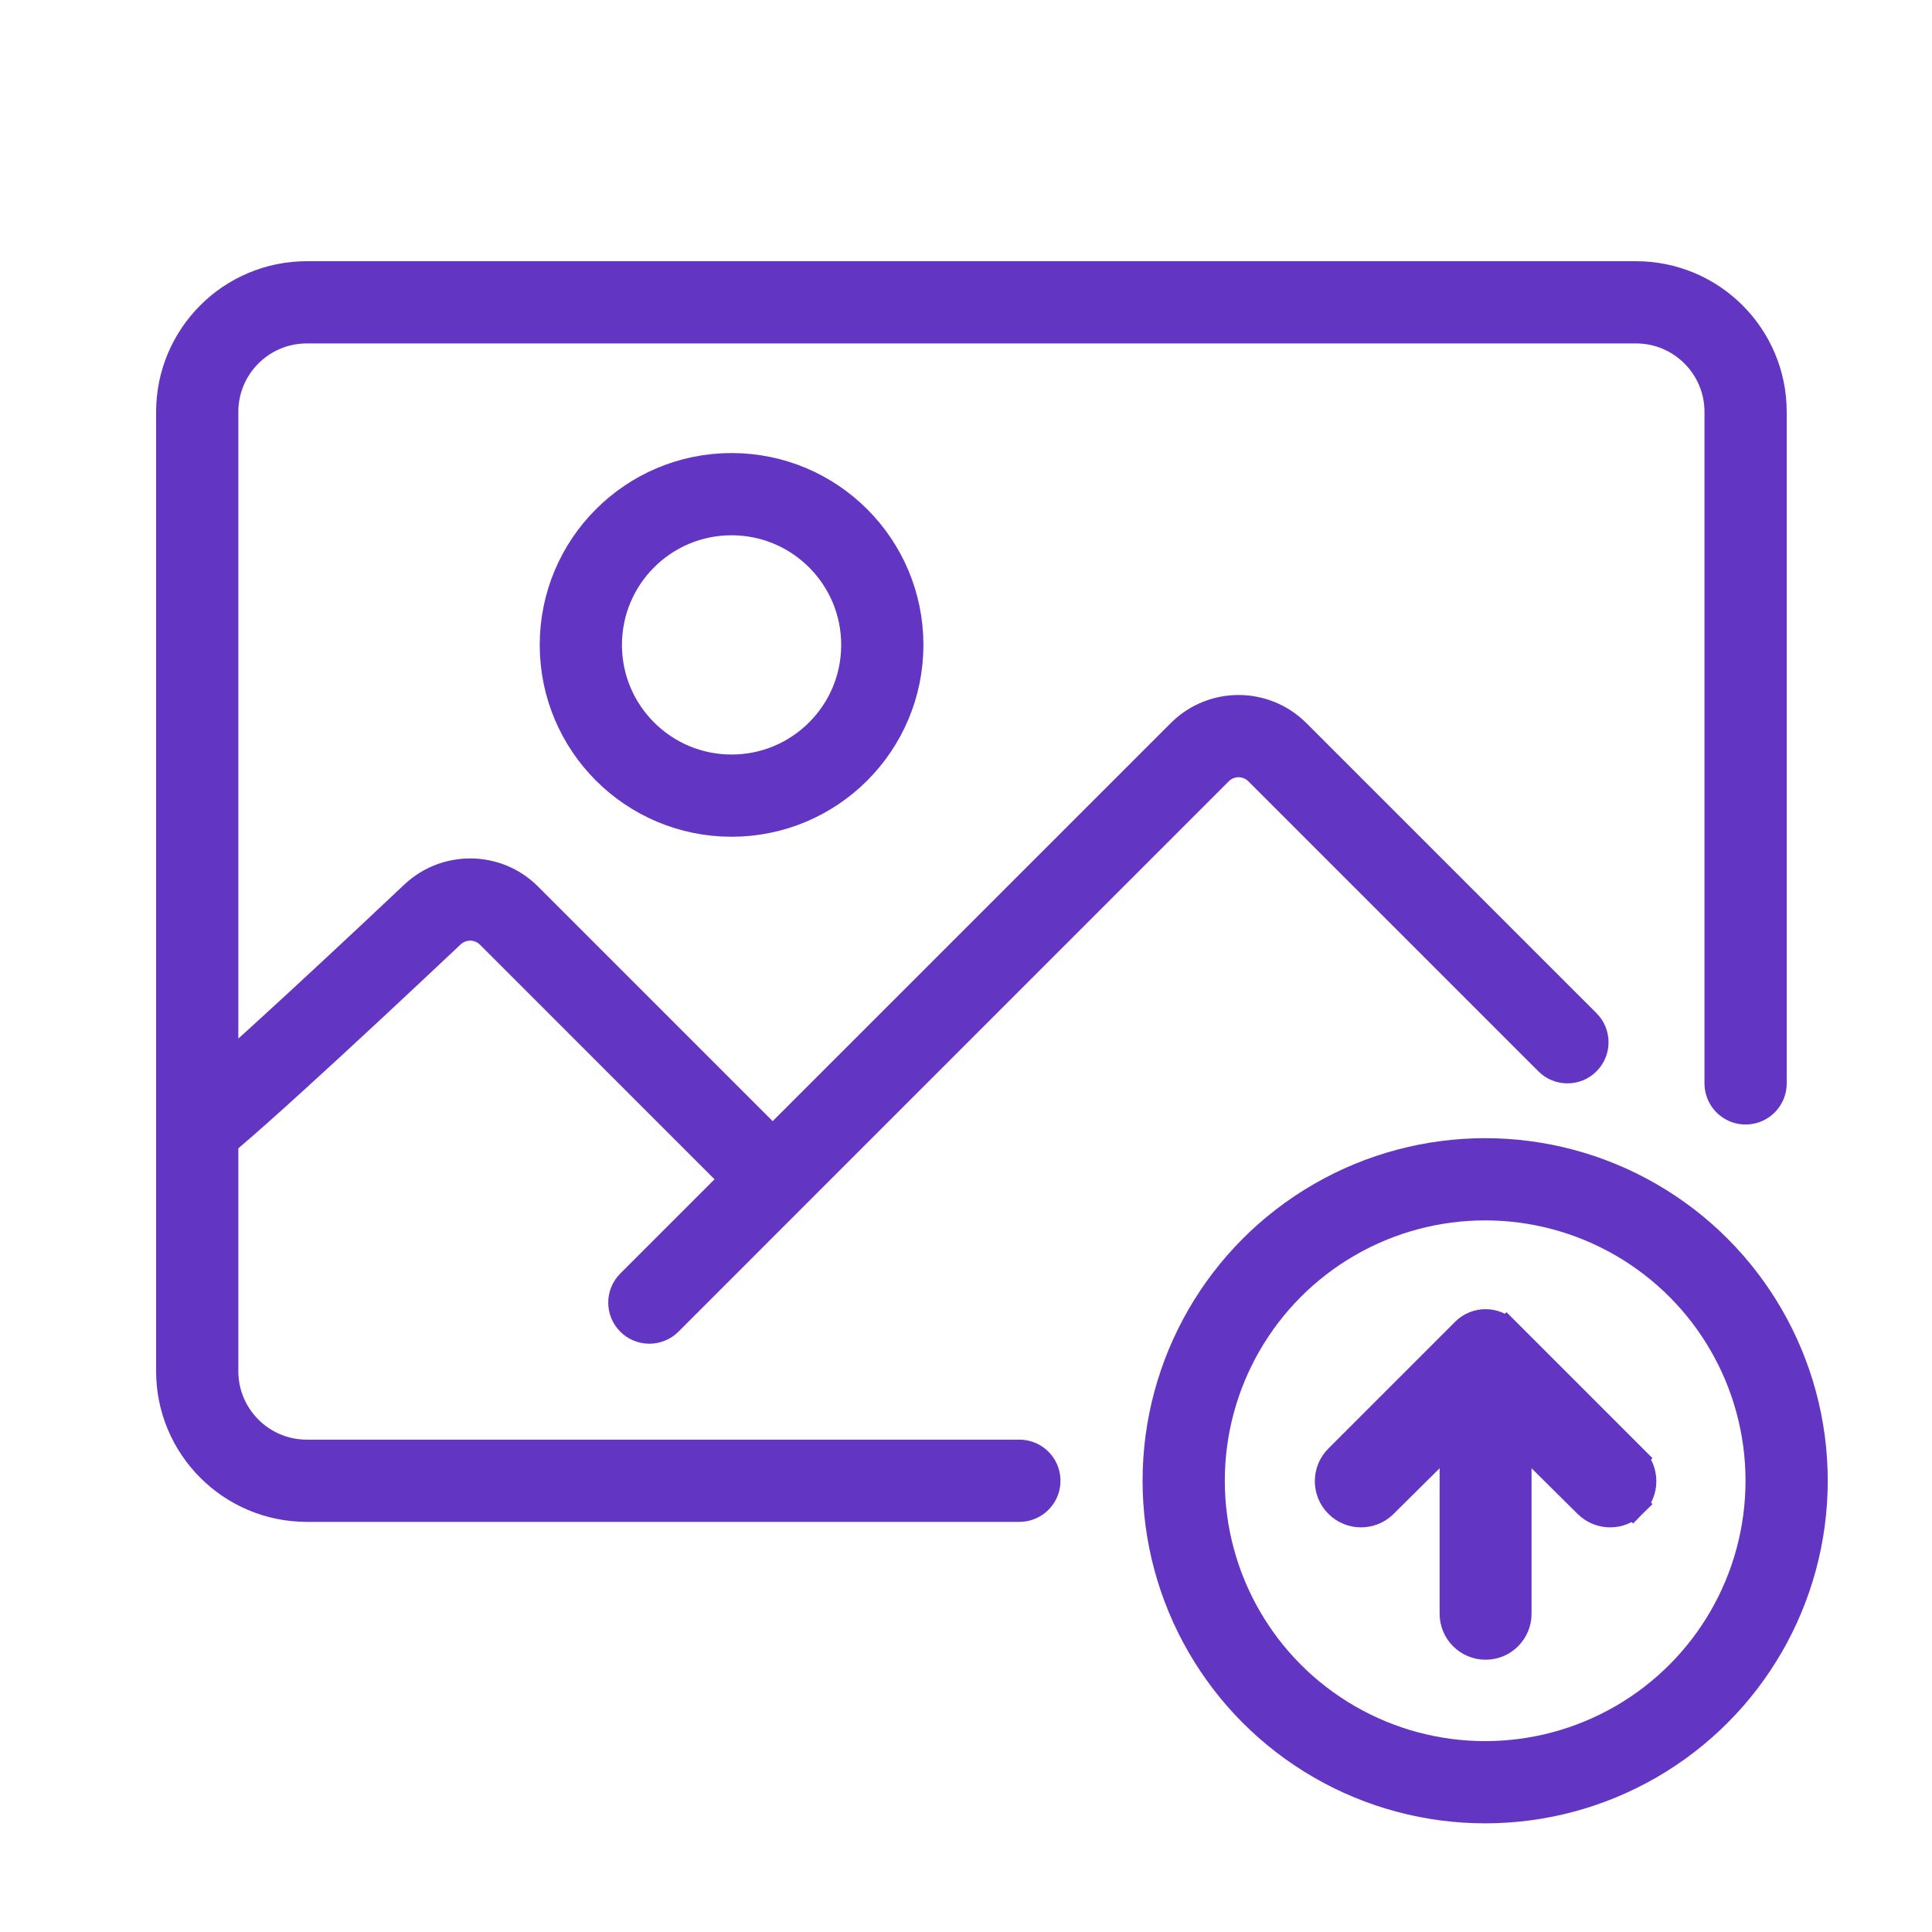 <svg width="50" height="50" viewBox="0 0 50 50" fill="none" xmlns="http://www.w3.org/2000/svg">
<path d="M16.053 32.959C15.637 33.375 15.637 34.048 16.053 34.464C16.468 34.879 17.142 34.879 17.558 34.464L16.053 32.959ZM39.813 27.726C40.228 28.141 40.902 28.141 41.317 27.726C41.733 27.311 41.733 26.637 41.317 26.221L39.813 27.726ZM31.051 19.466L31.803 20.218L31.051 19.466ZM33.057 19.466L32.305 20.218L33.057 19.466ZM13.173 23.696L12.421 24.448L13.173 23.696ZM4.748 30.52C5 30.52 5.188 30.43 5.224 30.414C5.296 30.381 5.356 30.345 5.396 30.32C5.478 30.269 5.562 30.209 5.636 30.152C5.79 30.035 5.982 29.877 6.197 29.694C6.63 29.325 7.203 28.814 7.838 28.236C9.112 27.078 10.666 25.626 11.921 24.442L10.461 22.895C9.21 24.075 7.667 25.517 6.407 26.662C5.776 27.235 5.223 27.728 4.817 28.075C4.612 28.25 4.455 28.377 4.35 28.457C4.325 28.476 4.305 28.49 4.291 28.501C4.275 28.512 4.27 28.515 4.272 28.514C4.273 28.513 4.279 28.509 4.289 28.504C4.298 28.499 4.315 28.49 4.339 28.479C4.345 28.476 4.512 28.392 4.748 28.392V30.52ZM12.421 24.448L19.244 31.272L20.749 29.768L13.925 22.944L12.421 24.448ZM19.244 29.768L16.053 32.959L17.558 34.464L20.749 31.272L19.244 29.768ZM20.749 31.272L31.803 20.218L30.299 18.714L19.244 29.768L20.749 31.272ZM32.305 20.218L39.813 27.726L41.317 26.221L33.809 18.714L32.305 20.218ZM31.803 20.218C31.942 20.08 32.166 20.08 32.305 20.218L33.809 18.714C32.84 17.744 31.268 17.744 30.299 18.714L31.803 20.218ZM11.921 24.442C12.064 24.308 12.285 24.312 12.421 24.448L13.925 22.944C12.973 21.991 11.438 21.973 10.461 22.895L11.921 24.442Z" fill="#6335C3"/>
<ellipse cx="18.933" cy="16.69" rx="3.901" ry="3.901" stroke="#6335C3" stroke-width="2.128"/>
<path d="M26.381 38.322H7.94C6.374 38.322 5.104 37.051 5.104 35.485V10.661C5.104 9.094 6.374 7.824 7.94 7.824H42.339C43.906 7.824 45.176 9.094 45.176 10.661V28.038" stroke="#6335C3" stroke-width="2.128" stroke-linecap="round"/>
<ellipse cx="38.436" cy="38.322" rx="7.802" ry="7.802" stroke="#6335C3" stroke-width="2.128"/>
<path d="M38.987 34.46L38.736 34.711L38.987 34.46C38.689 34.161 38.205 34.161 37.907 34.46L34.629 37.738C34.3 38.066 34.3 38.599 34.629 38.927C34.956 39.255 35.486 39.256 35.815 38.93L37.612 37.148L37.612 41.764C37.612 42.225 37.986 42.599 38.447 42.599C38.908 42.599 39.282 42.225 39.282 41.764L39.282 37.148L41.079 38.93C41.407 39.256 41.938 39.255 42.265 38.927L42.017 38.679L42.265 38.927C42.594 38.599 42.594 38.066 42.265 37.738L42.015 37.989L42.265 37.738L38.987 34.46Z" fill="#6335C3" stroke="#6335C3" stroke-width="0.709"/>
</svg>
